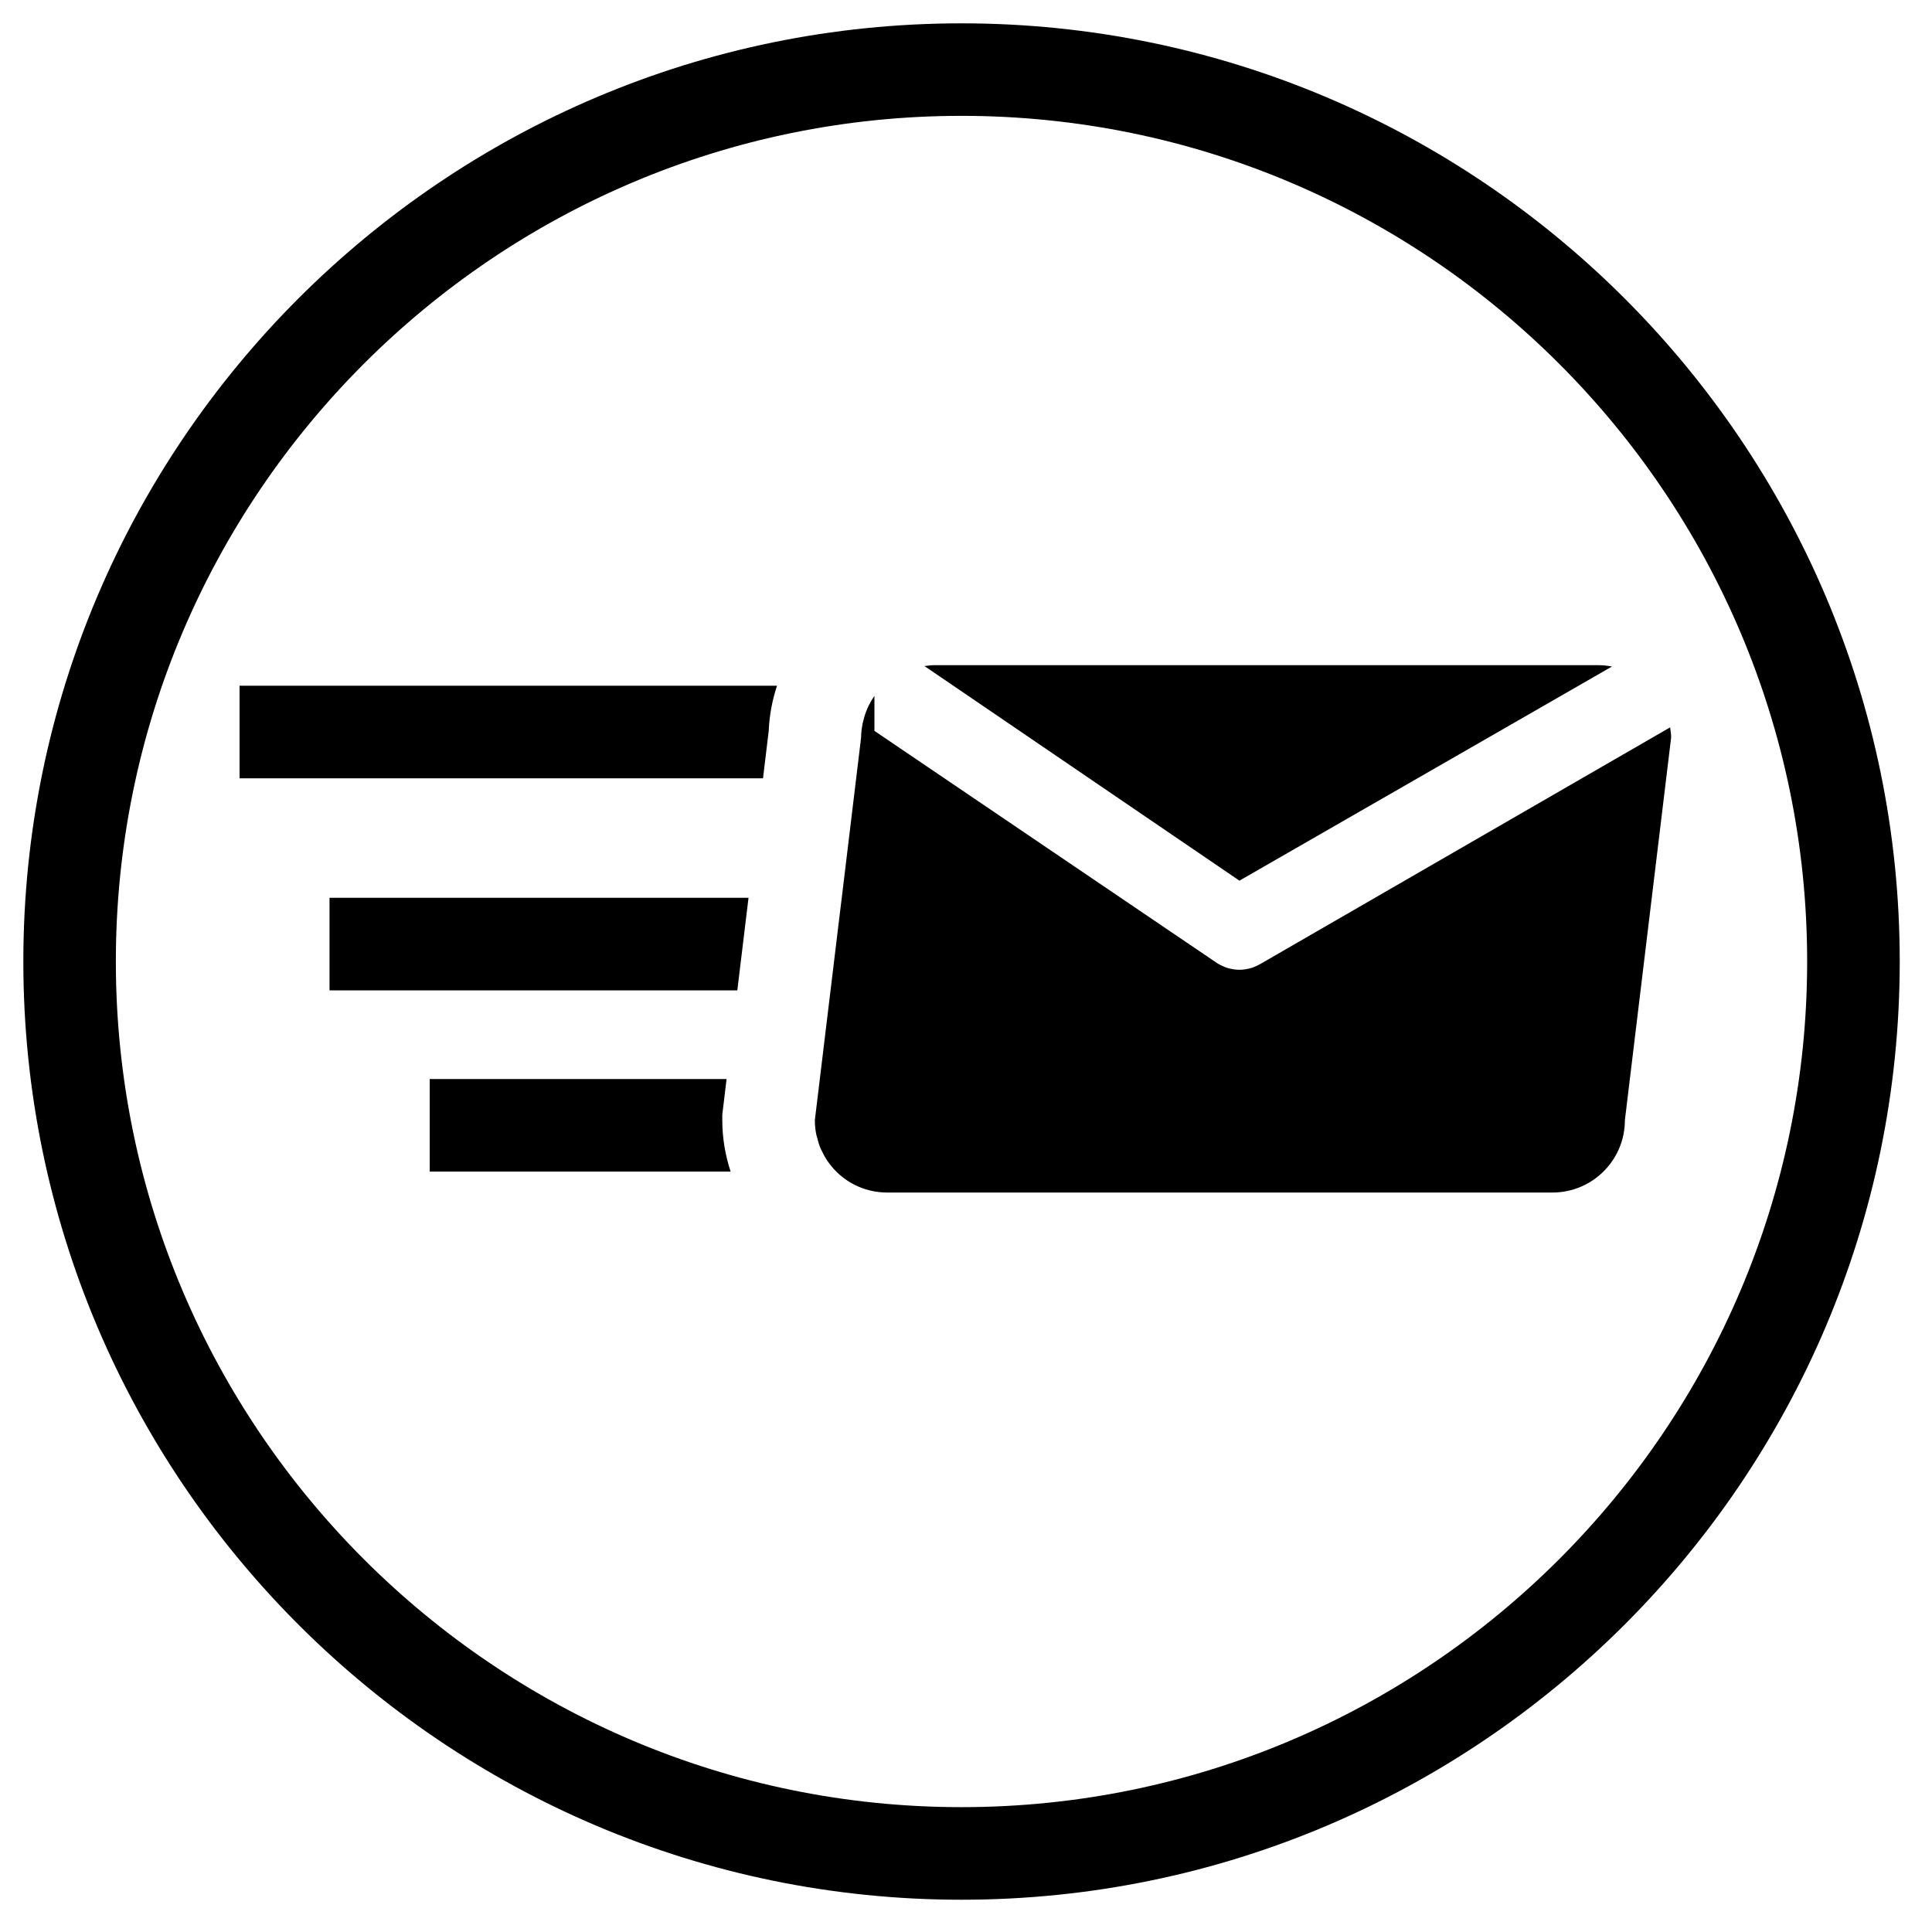 <?xml version="1.0" encoding="UTF-8"?>
<svg xmlns="http://www.w3.org/2000/svg" xmlns:xlink="http://www.w3.org/1999/xlink" width="112.5pt" height="112.5pt" viewBox="0 0 112.5 112.5" version="1.2">
<defs>
<clipPath id="clip1">
  <path d="M 1.391 1.391 L 110.68 1.391 L 110.68 110.68 L 1.391 110.68 Z M 1.391 1.391 "/>
</clipPath>
</defs>
<g id="surface1">
<g clip-path="url(#clip1)" clip-rule="nonzero">
<path style=" stroke:none;fill-rule:nonzero;fill:rgb(0%,0%,0%);fill-opacity:1;" d="M 55.988 1.359 C 25.867 1.359 1.359 25.867 1.359 55.988 C 1.359 86.113 25.867 110.621 55.988 110.621 C 86.113 110.621 110.621 86.113 110.621 55.988 C 110.621 25.867 86.113 1.359 55.988 1.359 Z M 55.988 105.23 C 28.836 105.23 6.746 83.141 6.746 55.988 C 6.746 28.836 28.836 6.746 55.988 6.746 C 83.141 6.746 105.23 28.836 105.23 55.988 C 105.23 83.141 83.141 105.23 55.988 105.23 Z M 55.988 105.23 "/>
</g>
<path style=" stroke:none;fill-rule:nonzero;fill:rgb(0%,0%,0%);fill-opacity:1;" d="M 13.949 45.32 L 44.43 45.32 L 44.762 42.562 C 44.801 41.645 44.969 40.766 45.246 39.93 L 13.949 39.93 Z M 13.949 45.32 "/>
<path style=" stroke:none;fill-rule:nonzero;fill:rgb(0%,0%,0%);fill-opacity:1;" d="M 19.188 57.668 L 42.934 57.668 L 43.586 52.277 L 19.188 52.277 Z M 19.188 57.668 "/>
<path style=" stroke:none;fill-rule:nonzero;fill:rgb(0%,0%,0%);fill-opacity:1;" d="M 42.059 64.898 L 42.098 64.578 L 42.309 62.832 L 25.023 62.832 L 25.023 68.219 L 42.543 68.219 C 42.234 67.277 42.059 66.27 42.059 65.227 Z M 42.059 64.898 "/>
<path style=" stroke:none;fill-rule:nonzero;fill:rgb(0%,0%,0%);fill-opacity:1;" d="M 93.863 38.812 C 93.613 38.766 93.355 38.734 93.094 38.734 L 54.359 38.734 C 54.18 38.734 54.008 38.766 53.832 38.785 L 72.172 51.281 Z M 93.863 38.812 "/>
<path style=" stroke:none;fill-rule:nonzero;fill:rgb(0%,0%,0%);fill-opacity:1;" d="M 97.25 42.355 L 73.43 56.109 C 73.406 56.129 73.375 56.137 73.348 56.152 C 73.316 56.172 73.289 56.188 73.258 56.203 C 73.102 56.281 72.938 56.348 72.773 56.391 C 72.754 56.395 72.738 56.398 72.723 56.402 C 72.539 56.445 72.355 56.469 72.172 56.469 C 72.172 56.469 72.172 56.469 72.168 56.469 C 71.984 56.469 71.801 56.445 71.621 56.402 C 71.602 56.398 71.586 56.395 71.566 56.391 C 71.402 56.348 71.242 56.281 71.082 56.203 C 71.055 56.188 71.023 56.172 70.996 56.152 C 70.965 56.137 70.938 56.129 70.91 56.109 L 50.918 42.559 L 50.918 40.523 C 50.59 40.988 50.359 41.523 50.242 42.098 C 50.238 42.094 50.234 42.094 50.23 42.09 C 50.227 42.117 50.227 42.148 50.223 42.176 C 50.176 42.426 50.141 42.684 50.141 42.949 L 49.016 52.277 L 48.883 53.363 L 47.449 65.223 C 47.449 65.516 47.477 65.805 47.535 66.078 C 47.543 66.117 47.562 66.156 47.57 66.195 C 47.625 66.43 47.691 66.656 47.781 66.871 C 47.793 66.895 47.809 66.914 47.816 66.938 C 47.922 67.164 48.035 67.387 48.176 67.594 C 48.18 67.598 48.184 67.602 48.188 67.609 C 48.34 67.828 48.508 68.031 48.695 68.219 C 49.457 68.977 50.504 69.441 51.664 69.441 L 90.398 69.441 C 92.727 69.441 94.617 67.555 94.617 65.227 L 97.309 42.953 C 97.312 42.746 97.281 42.555 97.25 42.355 Z M 97.25 42.355 "/>
</g>
</svg>
